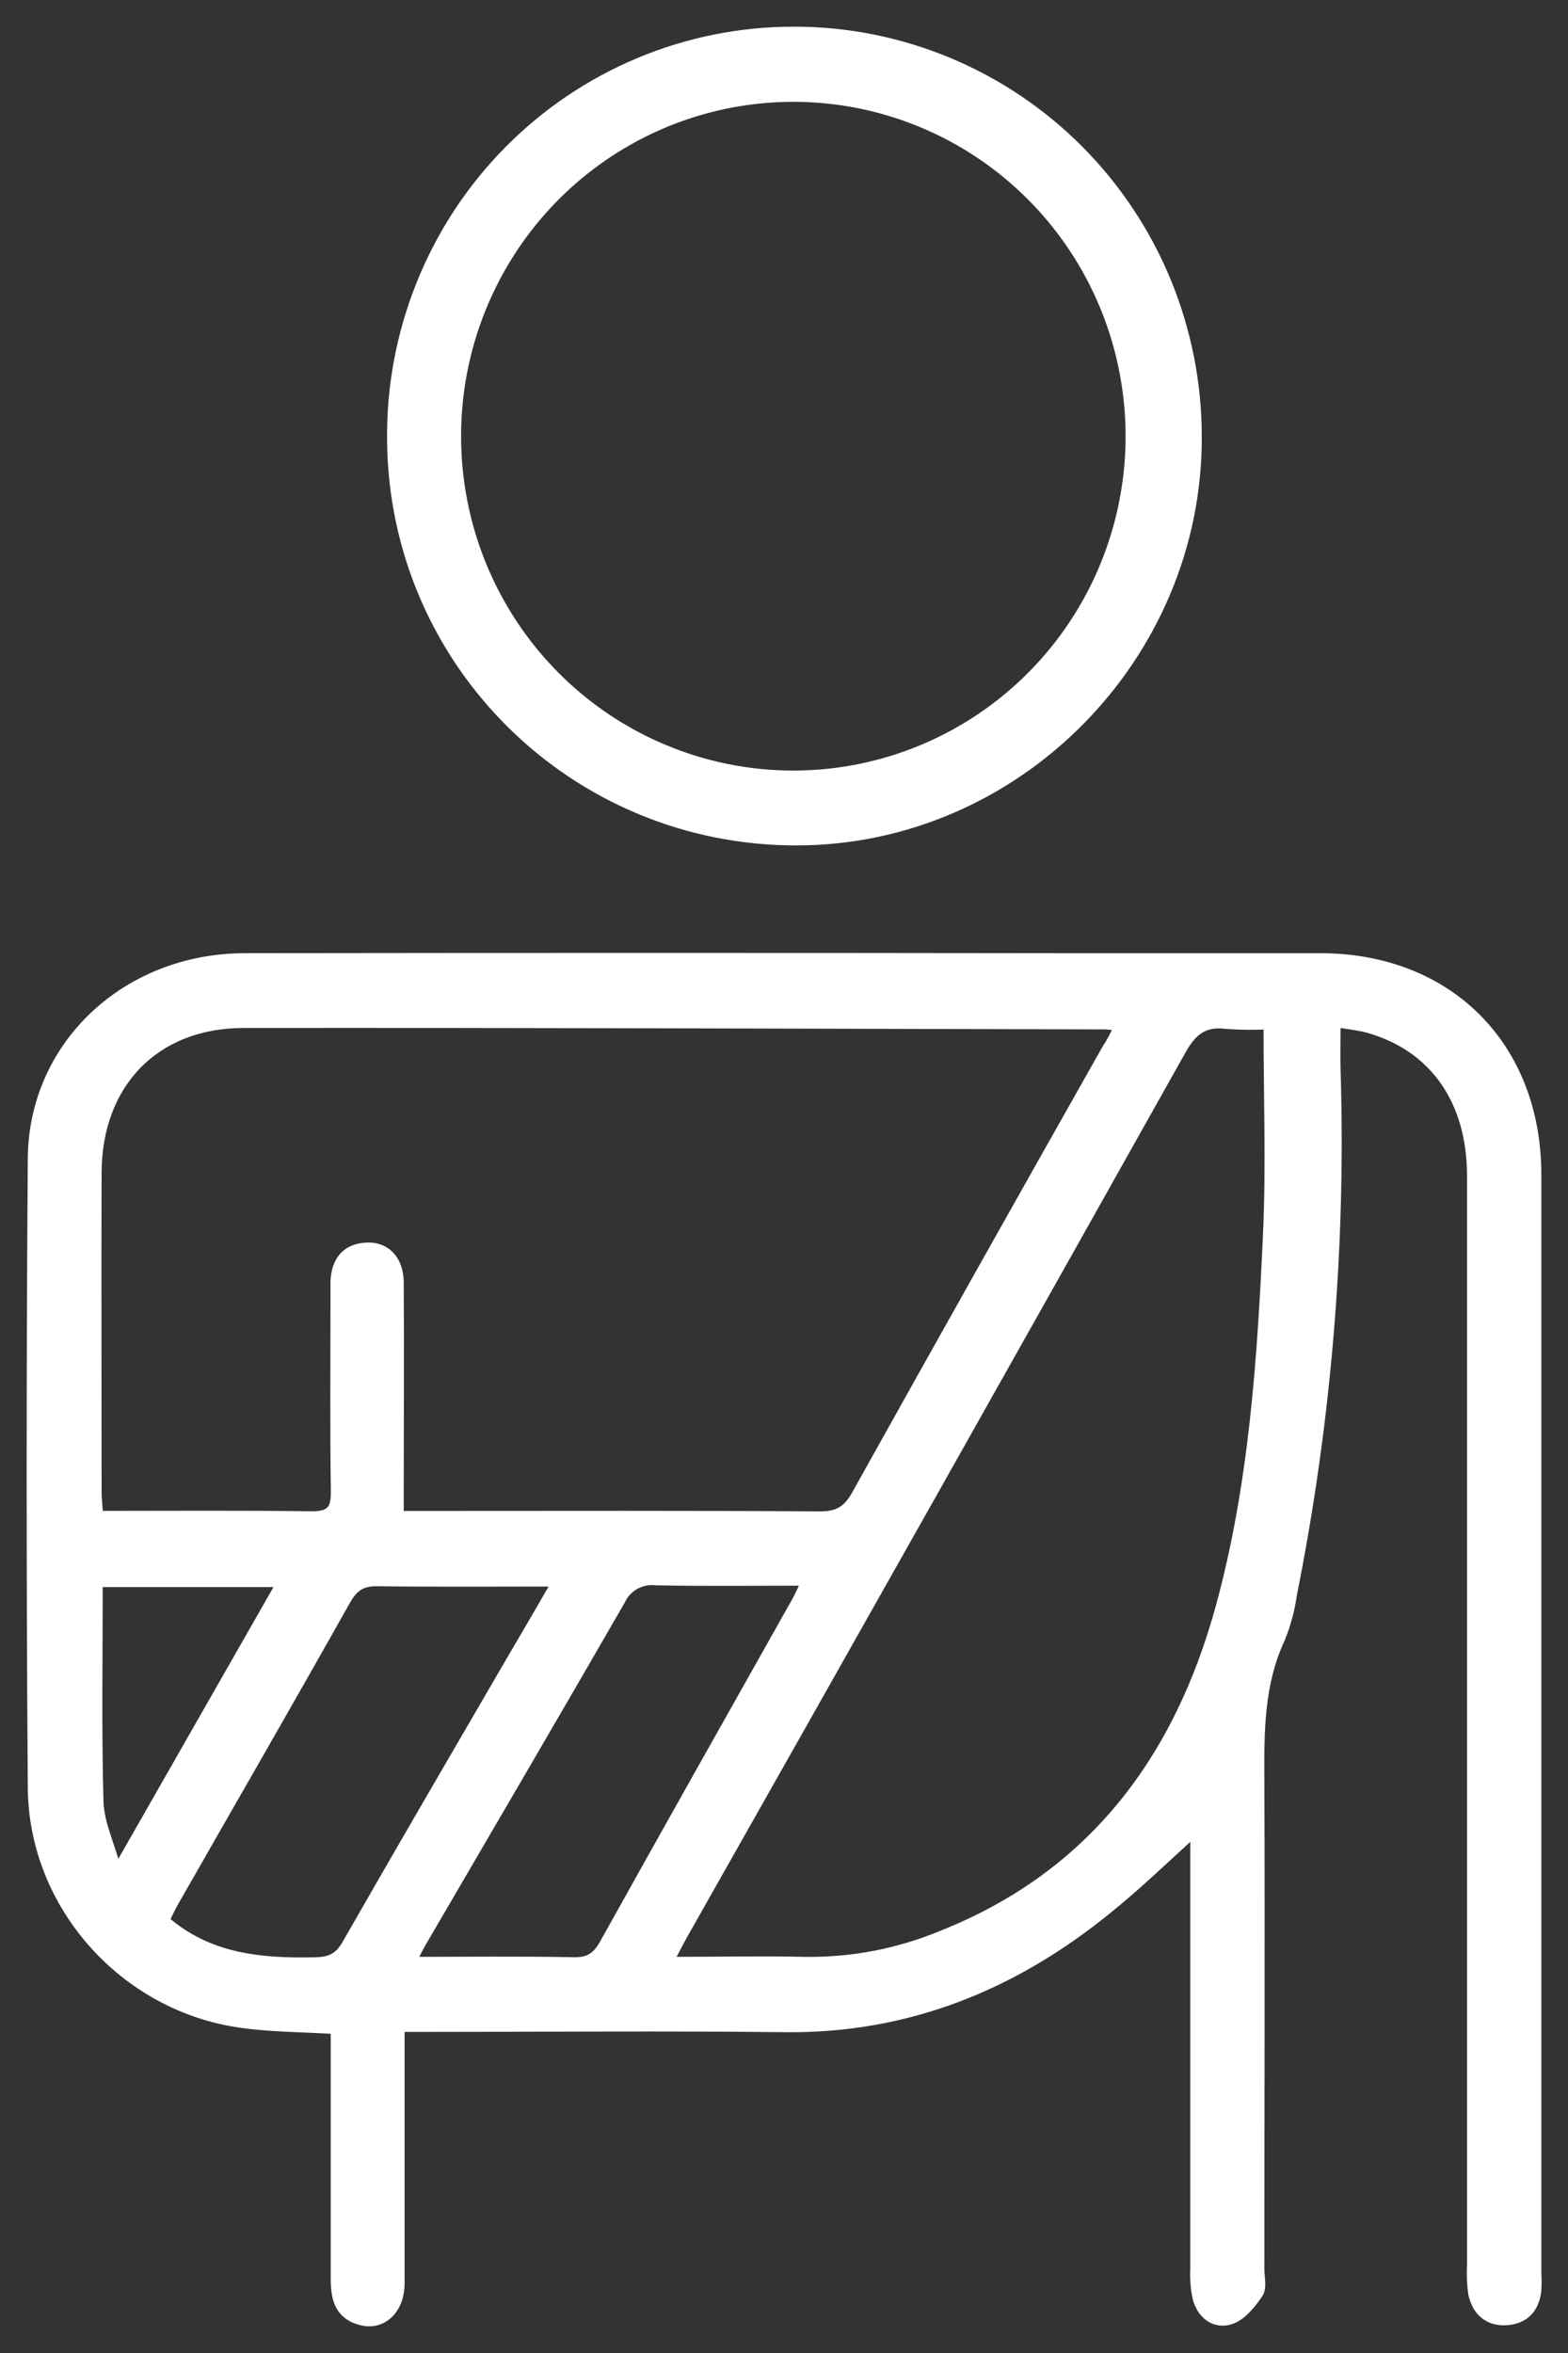 <?xml version="1.0" encoding="UTF-8"?>
<svg xmlns="http://www.w3.org/2000/svg" width="50" height="75" viewBox="0 0 50 75" fill="none">
  <rect x="0" y="0" width="50" height="75" fill="#333333" stroke="none"/>
  <path d="M38.107 58.369C37.214 59.174 36.305 60.056 35.319 60.853C32.316 63.298 28.913 64.679 24.992 64.624C21.223 64.582 17.45 64.615 13.679 64.615H12.752V65.464C12.752 67.902 12.752 70.338 12.752 72.775C12.752 73.654 12.141 74.184 11.429 73.94C10.786 73.739 10.694 73.195 10.696 72.608C10.696 70.246 10.696 67.884 10.696 65.525V64.683C9.639 64.618 8.642 64.623 7.666 64.482C3.958 63.958 1.06 60.729 1.036 56.976C0.988 50.295 0.988 43.615 1.036 36.933C1.06 33.309 4.039 30.537 7.806 30.532C16.422 30.52 25.039 30.52 33.657 30.532C36.478 30.532 39.3 30.532 42.12 30.532C46.194 30.543 48.998 33.351 49 37.444C49 49.122 49 60.799 49 72.477C49.01 72.652 49.01 72.828 49 73.004C48.936 73.578 48.616 73.928 48.037 73.965C47.459 74.001 47.092 73.668 46.97 73.117C46.926 72.819 46.912 72.517 46.93 72.217C46.93 60.637 46.93 49.058 46.93 37.479C46.93 35.079 45.729 33.361 43.62 32.771C43.311 32.687 42.989 32.659 42.599 32.59C42.599 33.148 42.585 33.637 42.599 34.128C42.771 39.734 42.303 45.341 41.203 50.839C41.136 51.312 41.012 51.774 40.833 52.216C40.149 53.676 40.159 55.218 40.167 56.781C40.189 61.955 40.167 67.129 40.167 72.303C40.167 72.579 40.255 72.921 40.125 73.109C39.9 73.445 39.582 73.832 39.226 73.942C38.723 74.095 38.307 73.761 38.173 73.226C38.114 72.931 38.091 72.63 38.105 72.33C38.105 67.884 38.105 63.439 38.105 58.993L38.107 58.369ZM35.689 32.701C35.473 32.683 35.333 32.661 35.193 32.661C26.053 32.641 16.913 32.606 7.77 32.616C4.937 32.616 3.1 34.537 3.09 37.374C3.078 40.764 3.09 44.155 3.09 47.545C3.09 47.783 3.12 48.023 3.14 48.308C5.46 48.308 7.704 48.29 9.945 48.322C10.546 48.322 10.708 48.121 10.7 47.537C10.67 45.524 10.688 43.511 10.688 41.509C10.688 41.284 10.688 41.058 10.688 40.833C10.724 40.191 11.032 39.788 11.689 39.756C12.303 39.725 12.718 40.158 12.724 40.873C12.74 43.057 12.724 45.244 12.724 47.428V48.31H13.634C17.804 48.31 21.976 48.296 26.145 48.325C26.727 48.325 27.028 48.143 27.308 47.638C29.957 42.89 32.62 38.151 35.297 33.42C35.443 33.208 35.543 32.989 35.689 32.701ZM40.441 32.659C40.003 32.683 39.563 32.68 39.126 32.648C38.413 32.552 38.033 32.83 37.673 33.472C32.392 42.886 27.092 52.291 21.771 61.685C21.631 61.933 21.505 62.186 21.329 62.523C22.866 62.523 24.263 62.492 25.66 62.523C27.161 62.546 28.651 62.26 30.038 61.683C34.842 59.776 37.59 56.07 38.918 51.214C39.974 47.348 40.241 43.352 40.423 39.365C40.525 37.181 40.441 34.972 40.441 32.659ZM17.752 50.42C15.726 50.42 13.859 50.434 11.993 50.41C11.497 50.41 11.252 50.612 11.018 51.032C9.217 54.236 7.375 57.423 5.552 60.616C5.444 60.807 5.352 61.009 5.252 61.208C6.667 62.436 8.332 62.573 10.056 62.537C10.538 62.527 10.81 62.396 11.056 61.969C12.746 59.015 14.459 56.078 16.173 53.134C16.673 52.275 17.183 51.415 17.752 50.42ZM25.713 50.392C24.045 50.392 22.482 50.414 20.909 50.38C20.679 50.354 20.447 50.402 20.245 50.516C20.044 50.63 19.883 50.805 19.786 51.016C17.714 54.614 15.612 58.196 13.52 61.784C13.398 61.985 13.288 62.209 13.12 62.523C14.922 62.523 16.599 62.5 18.282 62.535C18.779 62.547 19.033 62.378 19.269 61.953C21.289 58.329 23.333 54.705 25.368 51.091C25.48 50.901 25.564 50.7 25.713 50.392ZM3.126 50.437C3.126 52.828 3.086 55.132 3.15 57.433C3.17 58.099 3.49 58.758 3.73 59.627C5.546 56.45 7.237 53.487 8.979 50.437H3.126Z" fill="white" stroke="white" stroke-width="0.3"></path>
  <path d="M25.304 1C26.992 0.997 28.664 1.328 30.225 1.976C31.785 2.623 33.204 3.574 34.399 4.773C35.594 5.972 36.542 7.396 37.19 8.964C37.837 10.533 38.171 12.214 38.172 13.912C38.202 20.932 32.412 26.783 25.422 26.797C18.312 26.815 12.547 21.121 12.493 14.026C12.474 12.322 12.792 10.632 13.428 9.052C14.063 7.472 15.004 6.035 16.195 4.824C17.387 3.612 18.805 2.651 20.369 1.994C21.932 1.338 23.61 1 25.304 1ZM25.292 24.711C27.416 24.712 29.492 24.08 31.259 22.895C33.027 21.709 34.405 20.024 35.22 18.051C36.035 16.078 36.251 13.907 35.839 11.811C35.428 9.715 34.408 7.788 32.909 6.275C31.41 4.762 29.498 3.729 27.416 3.308C25.333 2.887 23.174 3.096 21.209 3.909C19.245 4.722 17.564 6.102 16.38 7.875C15.195 9.648 14.559 11.735 14.553 13.871C14.548 15.293 14.823 16.701 15.36 18.016C15.898 19.331 16.688 20.526 17.686 21.533C18.683 22.54 19.869 23.339 21.174 23.884C22.479 24.43 23.878 24.711 25.292 24.711Z" fill="white" stroke="white" stroke-width="0.3"></path>
</svg>
